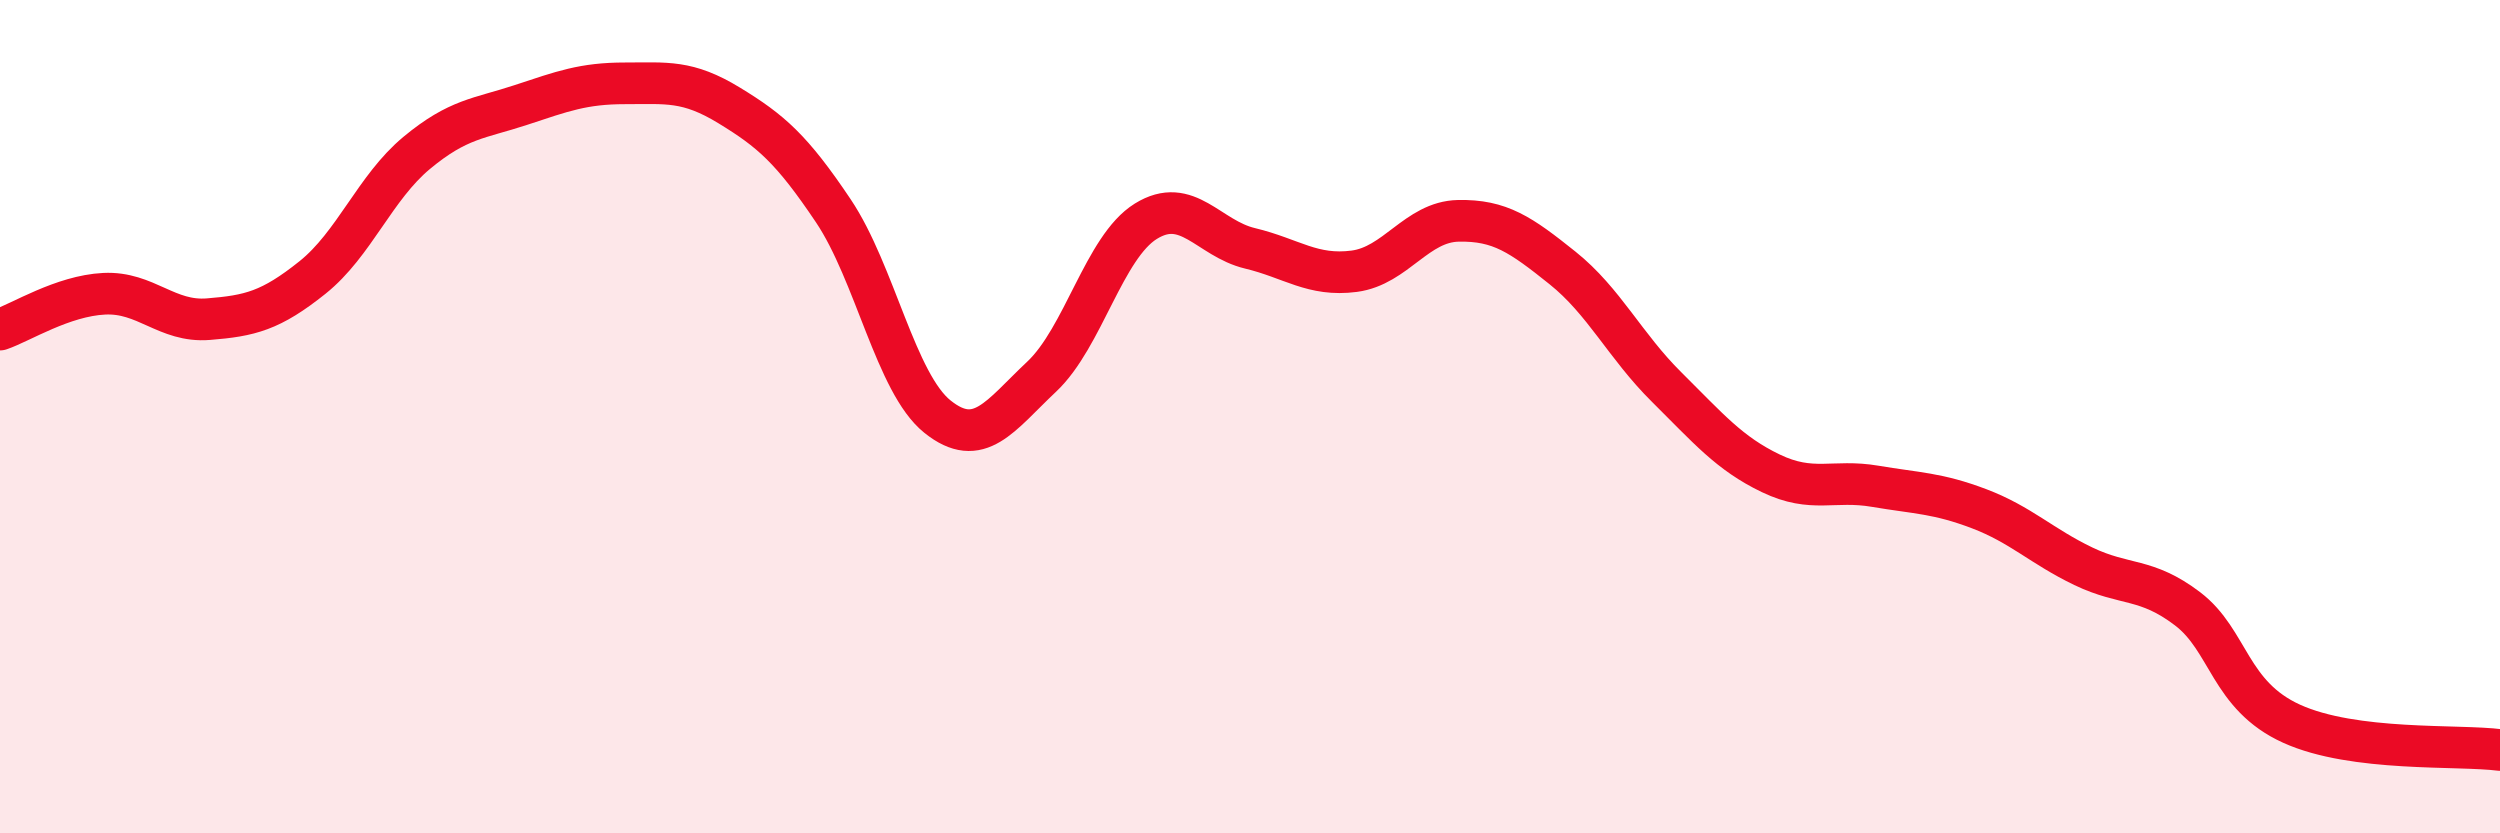 
    <svg width="60" height="20" viewBox="0 0 60 20" xmlns="http://www.w3.org/2000/svg">
      <path
        d="M 0,7.91 C 0.5,7.74 1.5,7.1 2.5,7.05 C 3.5,7 4,7.74 5,7.66 C 6,7.58 6.5,7.46 7.5,6.66 C 8.5,5.86 9,4.5 10,3.67 C 11,2.84 11.5,2.85 12.5,2.52 C 13.5,2.19 14,2 15,2 C 16,2 16.5,1.92 17.5,2.53 C 18.5,3.14 19,3.57 20,5.06 C 21,6.55 21.5,9.2 22.5,10 C 23.5,10.8 24,9.98 25,9.04 C 26,8.1 26.5,5.93 27.5,5.31 C 28.5,4.69 29,5.72 30,5.96 C 31,6.2 31.5,6.64 32.5,6.51 C 33.5,6.38 34,5.32 35,5.3 C 36,5.28 36.5,5.63 37.5,6.43 C 38.5,7.23 39,8.3 40,9.29 C 41,10.28 41.5,10.88 42.5,11.36 C 43.5,11.84 44,11.5 45,11.67 C 46,11.84 46.5,11.83 47.5,12.21 C 48.5,12.59 49,13.11 50,13.59 C 51,14.07 51.5,13.85 52.5,14.61 C 53.5,15.37 53.5,16.69 55,17.37 C 56.5,18.05 59,17.87 60,18L60 20L0 20Z"
        fill="#EB0A25"
        opacity="0.1"
        stroke-linecap="round"
        stroke-linejoin="round"
      />
      <path
        d="M 0,7.91 C 0.5,7.74 1.5,7.1 2.5,7.05 C 3.5,7 4,7.74 5,7.66 C 6,7.58 6.5,7.46 7.5,6.66 C 8.5,5.86 9,4.5 10,3.67 C 11,2.84 11.5,2.85 12.5,2.52 C 13.5,2.19 14,2 15,2 C 16,2 16.5,1.92 17.5,2.53 C 18.5,3.14 19,3.57 20,5.06 C 21,6.55 21.5,9.2 22.5,10 C 23.5,10.8 24,9.98 25,9.04 C 26,8.1 26.5,5.93 27.5,5.31 C 28.5,4.69 29,5.72 30,5.96 C 31,6.2 31.5,6.64 32.5,6.51 C 33.5,6.38 34,5.32 35,5.3 C 36,5.28 36.5,5.63 37.5,6.43 C 38.5,7.23 39,8.3 40,9.29 C 41,10.28 41.5,10.88 42.5,11.36 C 43.5,11.84 44,11.5 45,11.67 C 46,11.84 46.5,11.83 47.5,12.21 C 48.5,12.59 49,13.11 50,13.59 C 51,14.07 51.5,13.85 52.5,14.61 C 53.5,15.37 53.5,16.69 55,17.37 C 56.5,18.05 59,17.87 60,18"
        stroke="#EB0A25"
        stroke-width="1"
        fill="none"
        stroke-linecap="round"
        stroke-linejoin="round"
      />
    </svg>
  